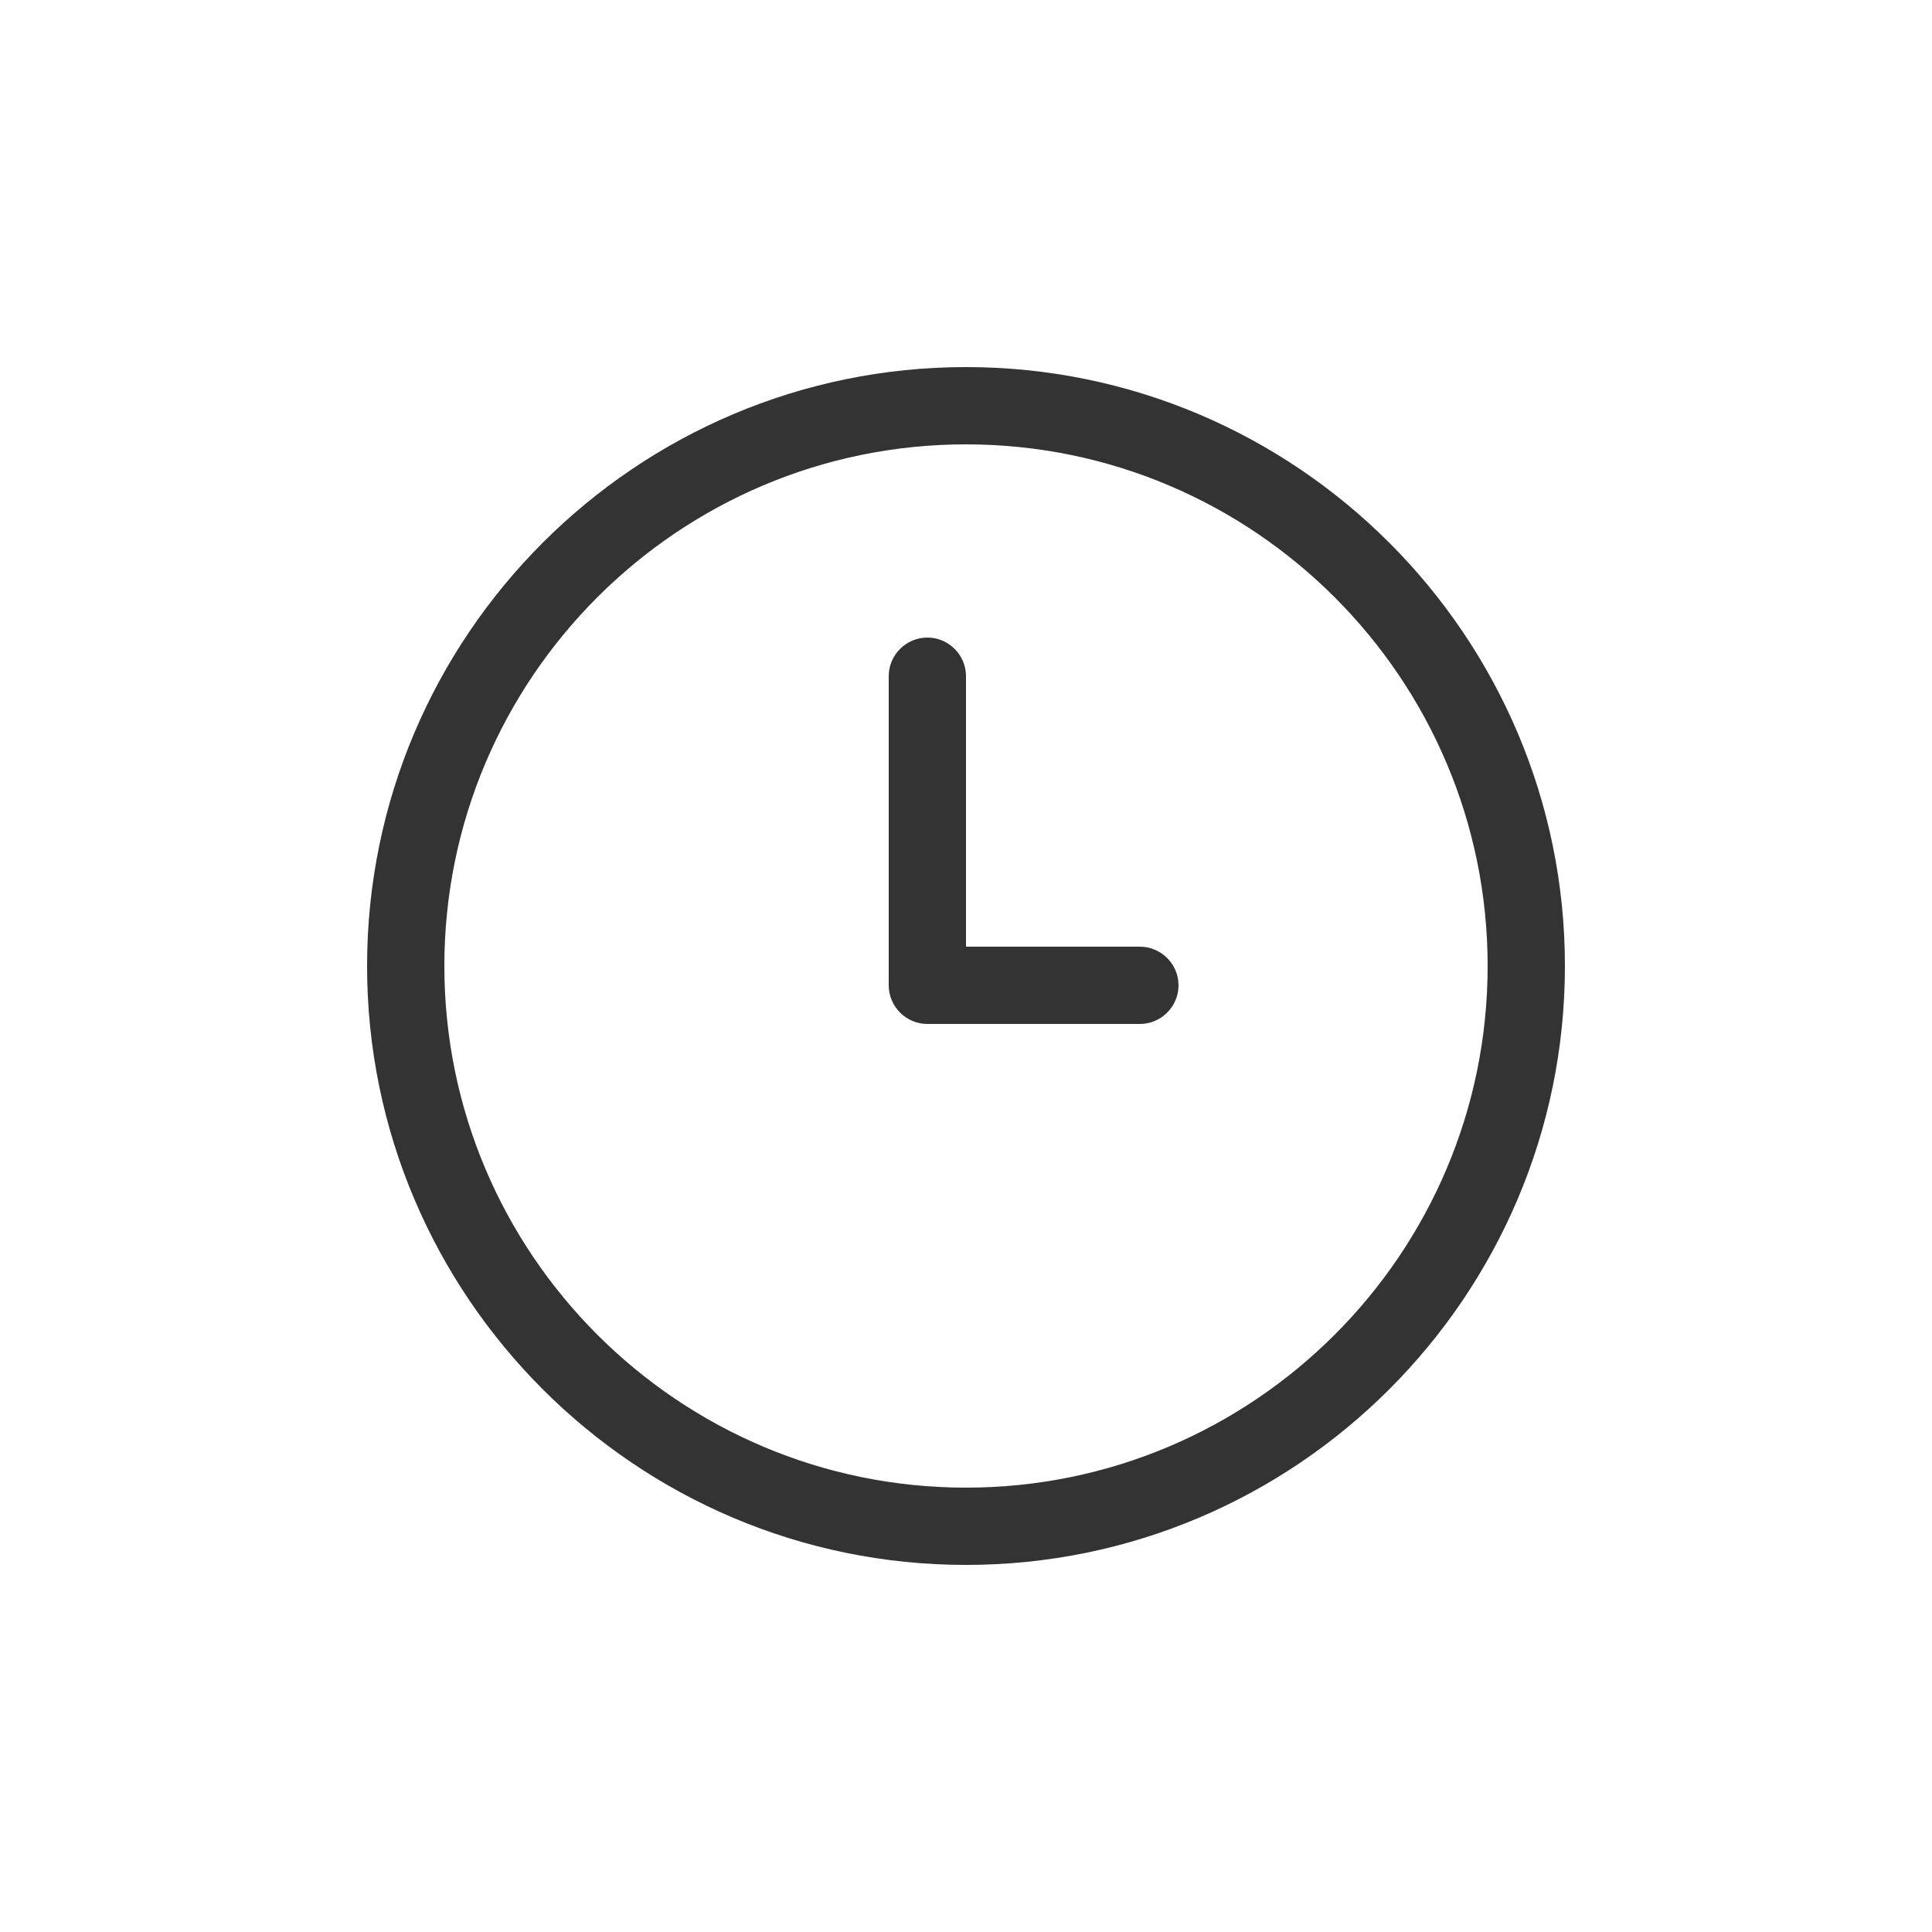 <?xml version="1.0" encoding="UTF-8"?> <svg xmlns="http://www.w3.org/2000/svg" xmlns:xlink="http://www.w3.org/1999/xlink" version="1.1" width="512" height="512" x="0" y="0" viewBox="0 0 100 100" style="enable-background:new 0 0 512 512" xml:space="preserve" class=""><g><path d="M50 19c-17.09 0-31 13.91-31 31s13.91 31 31 31 31-13.91 31-31-13.91-31-31-31zm0 58c-14.89 0-27-12.11-27-27s12.11-27 27-27 27 12.11 27 27-12.11 27-27 27z" fill="#333333" opacity="1" data-original="#000000" class=""></path><path d="M59 49h-9V35c0-1.1-.9-2-2-2s-2 .9-2 2v16c0 1.1.9 2 2 2h11c1.1 0 2-.9 2-2s-.9-2-2-2z" fill="#333333" opacity="1" data-original="#000000" class=""></path></g></svg> 